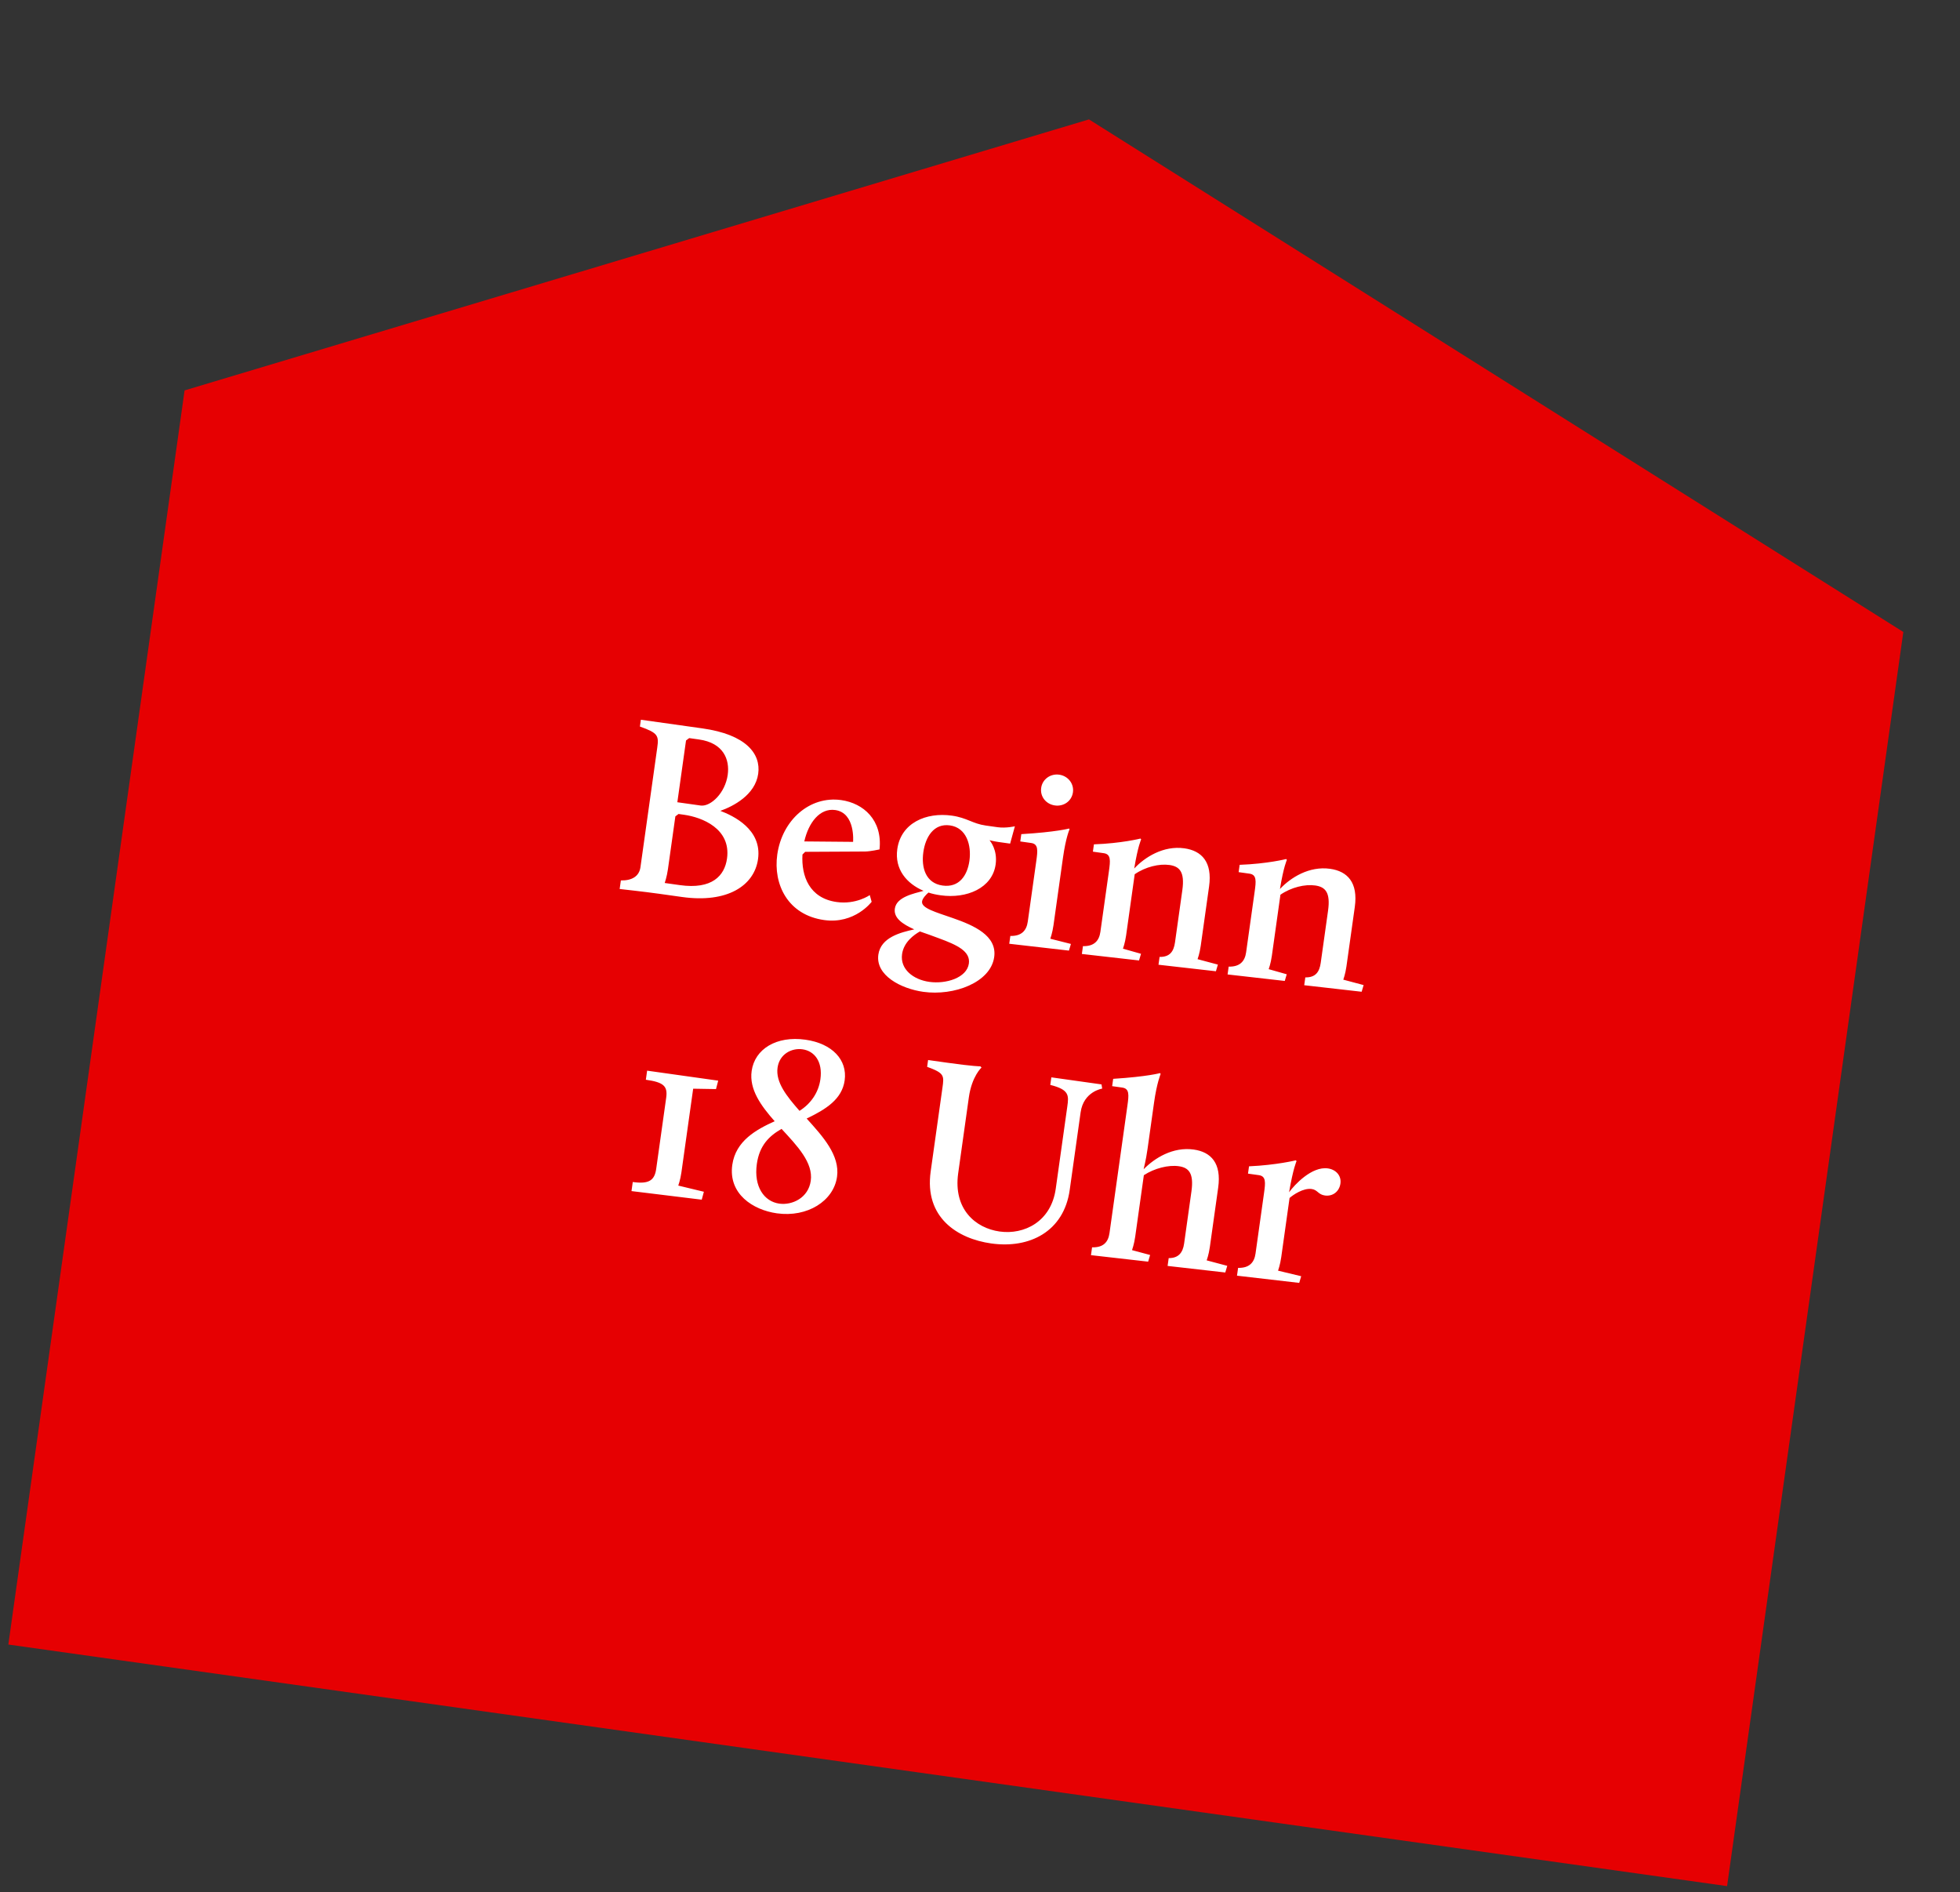 <svg xmlns="http://www.w3.org/2000/svg" width="231" height="223" viewBox="0 0 231 223" fill="none"><rect x="0" y="0" width="231" height="223" fill="#333333" stroke="none"/><path d="M0.983 193.8L21.754 46.007L128.342 14.071L224.32 74.476L203.549 222.268L0.983 193.8Z" fill="#E60002"></path><path d="M73.031 104.763L73.173 103.753C74.471 103.784 75.331 103.269 75.481 102.199L77.46 88.118C77.661 86.692 77.554 86.374 75.418 85.619L75.531 84.817L82.78 85.836C87.949 86.562 89.689 88.837 89.36 91.184C89.009 93.679 86.428 95.013 84.898 95.555C86.422 96.133 89.833 97.733 89.34 101.239C88.897 104.388 85.699 106.453 80.381 105.705L77.678 105.326C75.955 105.083 73.031 104.763 73.031 104.763ZM78.341 104.055L80.123 104.306C83.926 104.84 85.399 103.199 85.683 101.179C86.18 97.644 82.731 96.311 80.622 96.015L79.969 95.923L79.596 96.204L78.719 102.442C78.594 103.334 78.341 104.055 78.341 104.055ZM79.83 94.54L82.622 94.933C83.789 95.036 85.466 93.454 85.766 91.315C86.021 89.503 85.266 87.549 82.384 87.144L81.225 86.981L80.853 87.262L79.83 94.54ZM91.606 100.709C92.178 96.639 95.43 93.764 99.144 94.286C101.758 94.653 104.024 96.638 103.658 100.1C103.658 100.1 102.564 100.341 101.958 100.346L94.894 100.383L94.576 100.702C94.429 103.257 95.398 105.847 98.607 106.298C100.894 106.619 102.508 105.483 102.508 105.483L102.73 106.271C102.73 106.271 100.751 108.932 97.126 108.422C92.849 107.821 91.114 104.215 91.606 100.709ZM98.433 95.458C96.621 95.204 95.285 96.954 94.793 99.157L100.542 99.208C100.542 99.208 100.84 95.796 98.433 95.458ZM105.463 107.08C105.659 105.683 107.711 105.305 108.848 104.98C106.848 104.123 105.418 102.438 105.752 100.062C106.186 96.972 109.153 95.692 112.184 96.118C113.966 96.369 114.625 97.067 116.17 97.284L117.596 97.485C118.547 97.618 119.611 97.374 119.611 97.374L119.051 99.416L117.625 99.216C117.091 99.141 116.713 99.027 116.624 99.014C116.7 99.116 117.585 100.149 117.343 101.872C116.951 104.665 113.924 105.936 110.864 105.506C110.359 105.435 109.888 105.338 109.425 105.183C109.184 105.391 108.727 105.842 108.672 106.228C108.56 107.03 110.283 107.484 112.304 108.193C114.788 109.057 117.528 110.26 117.173 112.785C116.751 115.785 112.436 117.39 108.811 116.881C106.167 116.509 103.177 114.938 103.519 112.502C103.807 110.452 106.161 109.874 107.755 109.522C106.358 108.902 105.308 108.179 105.463 107.08ZM110.638 110.564C109.891 110.277 109.139 110.02 108.417 109.767C107.727 110.155 106.515 111.014 106.315 112.44C106.064 114.223 107.65 115.445 109.521 115.708C111.482 115.984 113.95 115.24 114.188 113.547C114.392 112.091 112.77 111.348 110.638 110.564ZM111.086 104.356C113.047 104.631 114.011 103.161 114.253 101.438C114.508 99.626 113.922 97.544 111.961 97.269C110.06 97.001 109.075 98.62 108.82 100.432C108.566 102.244 109.096 104.076 111.086 104.356ZM118.947 111.216L119.076 110.295C120.374 110.326 120.98 109.684 121.13 108.615L122.136 101.455C122.311 100.208 122.386 99.461 121.525 99.34L120.247 99.16L120.368 98.299C124.462 98.056 126.005 97.637 126.005 97.637L126.052 97.734C126.052 97.734 125.617 98.673 125.279 101.079L124.16 109.041C124.035 109.932 123.786 110.624 123.786 110.624L126.214 111.238L125.983 112.023L118.947 111.216ZM124.327 94.917C123.288 94.77 122.564 93.881 122.711 92.841C122.852 91.831 123.797 91.146 124.837 91.292C125.877 91.438 126.596 92.357 126.454 93.368C126.308 94.407 125.367 95.063 124.327 94.917ZM127.505 112.419L127.634 111.498C128.933 111.529 129.538 110.887 129.688 109.818L130.695 102.658C130.87 101.41 130.945 100.663 130.083 100.542L128.806 100.363L128.927 99.501C132.185 99.384 134.415 98.819 134.415 98.819L134.492 98.92C134.492 98.92 134.107 99.714 133.676 102.35C134.925 101.011 137.12 99.623 139.585 99.969C141.635 100.257 142.903 101.587 142.498 104.468L141.512 111.479C141.387 112.371 141.142 113.033 141.142 113.033L143.537 113.673L143.305 114.458L136.536 113.688L136.666 112.768C137.875 112.786 138.332 112.123 138.482 111.054L139.346 104.904C139.651 102.735 139.013 102.1 137.825 101.933C136.637 101.766 135.008 102.143 133.733 103.025L132.719 110.244C132.593 111.135 132.349 111.797 132.349 111.797L134.476 112.399L134.244 113.185L127.505 112.419ZM144.68 114.833L144.809 113.912C146.108 113.943 146.713 113.301 146.863 112.232L147.87 105.072C148.045 103.824 148.12 103.077 147.258 102.956L145.981 102.777L146.102 101.915C149.36 101.797 151.59 101.232 151.59 101.232L151.667 101.334C151.667 101.334 151.282 102.128 150.851 104.764C152.1 103.425 154.295 102.037 156.76 102.383C158.81 102.671 160.077 104 159.672 106.882L158.687 113.893C158.562 114.784 158.317 115.447 158.317 115.447L160.712 116.086L160.48 116.872L153.711 116.102L153.841 115.181C155.05 115.2 155.507 114.537 155.657 113.467L156.521 107.318C156.826 105.149 156.188 104.514 155 104.347C153.811 104.18 152.183 104.557 150.908 105.438L149.894 112.657C149.768 113.549 149.524 114.211 149.524 114.211L151.651 114.813L151.419 115.598L144.68 114.833Z" fill="white"></path><path d="M74.425 140.363L74.575 139.293C76.477 139.561 77.146 139.109 77.338 137.743L78.515 129.365C78.707 127.999 78.227 127.537 76.118 127.241L76.268 126.171L84.646 127.349L84.385 128.342L81.695 128.297L80.309 138.16C80.184 139.052 79.939 139.714 79.939 139.714L82.957 140.441L82.705 141.375L74.425 140.363ZM86.305 137.276C86.705 134.424 89.163 133.103 91.299 132.131C89.679 130.298 88.283 128.375 88.588 126.206C88.951 123.622 91.505 122.042 94.922 122.522C98.101 122.969 99.887 124.916 99.549 127.323C99.24 129.521 97.376 130.713 95.07 131.813C96.984 133.93 99.005 136.153 98.65 138.678C98.249 141.53 95.156 143.489 91.561 142.983C88.739 142.587 85.825 140.693 86.305 137.276ZM89.198 137.168C88.822 139.842 90.061 141.591 91.843 141.841C93.358 142.054 95.27 141.172 95.554 139.152C95.854 137.013 93.979 135.053 92.112 133.033C90.662 133.859 89.507 134.969 89.198 137.168ZM91.641 125.817C91.399 127.54 92.714 129.179 94.228 130.907C95.525 130.089 96.463 128.798 96.689 127.193C96.985 125.084 95.977 123.852 94.581 123.655C93.303 123.476 91.867 124.213 91.641 125.817ZM109.687 138.048L111.074 128.185C111.274 126.759 111.316 126.462 109.269 125.72L109.382 124.918L111.61 125.231C114.759 125.673 115.548 125.663 115.548 125.663L115.68 125.803C115.68 125.803 114.537 126.824 114.186 129.319L112.929 138.261C112.336 142.48 114.959 144.727 117.811 145.127C120.693 145.532 123.88 143.981 124.427 140.089L125.788 130.404C125.972 129.097 126.038 128.41 123.784 127.851L123.909 126.959L129.821 127.79L129.903 128.286C129.903 128.286 127.706 128.614 127.359 131.08L126.073 140.23C125.384 145.132 121.341 147.169 116.826 146.534C112.845 145.975 108.923 143.485 109.687 138.048ZM128.579 147.913L128.708 146.992C130.036 147.027 130.612 146.381 130.762 145.312L132.875 130.279C133.05 129.032 133.125 128.285 132.263 128.164L131.075 127.997L131.196 127.135C135.324 126.867 136.714 126.457 136.714 126.457L136.791 126.558C136.791 126.558 136.339 127.616 136.018 129.903L135.245 135.399C135.045 136.825 134.826 137.521 134.788 137.789C136.062 136.483 138.223 135.121 140.689 135.467C142.739 135.756 143.976 137.081 143.571 139.962L142.586 146.973C142.461 147.865 142.216 148.527 142.216 148.527L144.64 149.171L144.409 149.956L137.61 149.182L137.74 148.261C138.889 148.272 139.405 147.617 139.556 146.548L140.42 140.398C140.725 138.229 140.087 137.594 138.928 137.432C137.71 137.26 136.078 137.667 134.811 138.489L133.792 145.738C133.667 146.629 133.418 147.321 133.418 147.321L135.549 147.893L135.318 148.679L128.579 147.913ZM145.789 150.332L145.919 149.411C147.217 149.442 147.822 148.8 147.972 147.73L148.974 140.601C149.15 139.353 149.224 138.606 148.363 138.485L147.085 138.305L147.207 137.444C150.469 137.296 152.729 136.735 152.729 136.735L152.805 136.837C152.805 136.837 152.421 137.631 151.927 140.5C152.566 139.621 154.601 137.423 156.503 137.69C157.424 137.819 158.113 138.522 157.979 139.473C157.85 140.394 157.096 141.015 156.145 140.881C155.343 140.768 155.299 140.217 154.586 140.117C153.606 139.979 152.399 140.809 151.984 141.175L151.003 148.156C150.877 149.048 150.629 149.74 150.629 149.74L153.354 150.395L153.122 151.181L145.789 150.332Z" fill="white"></path></svg>